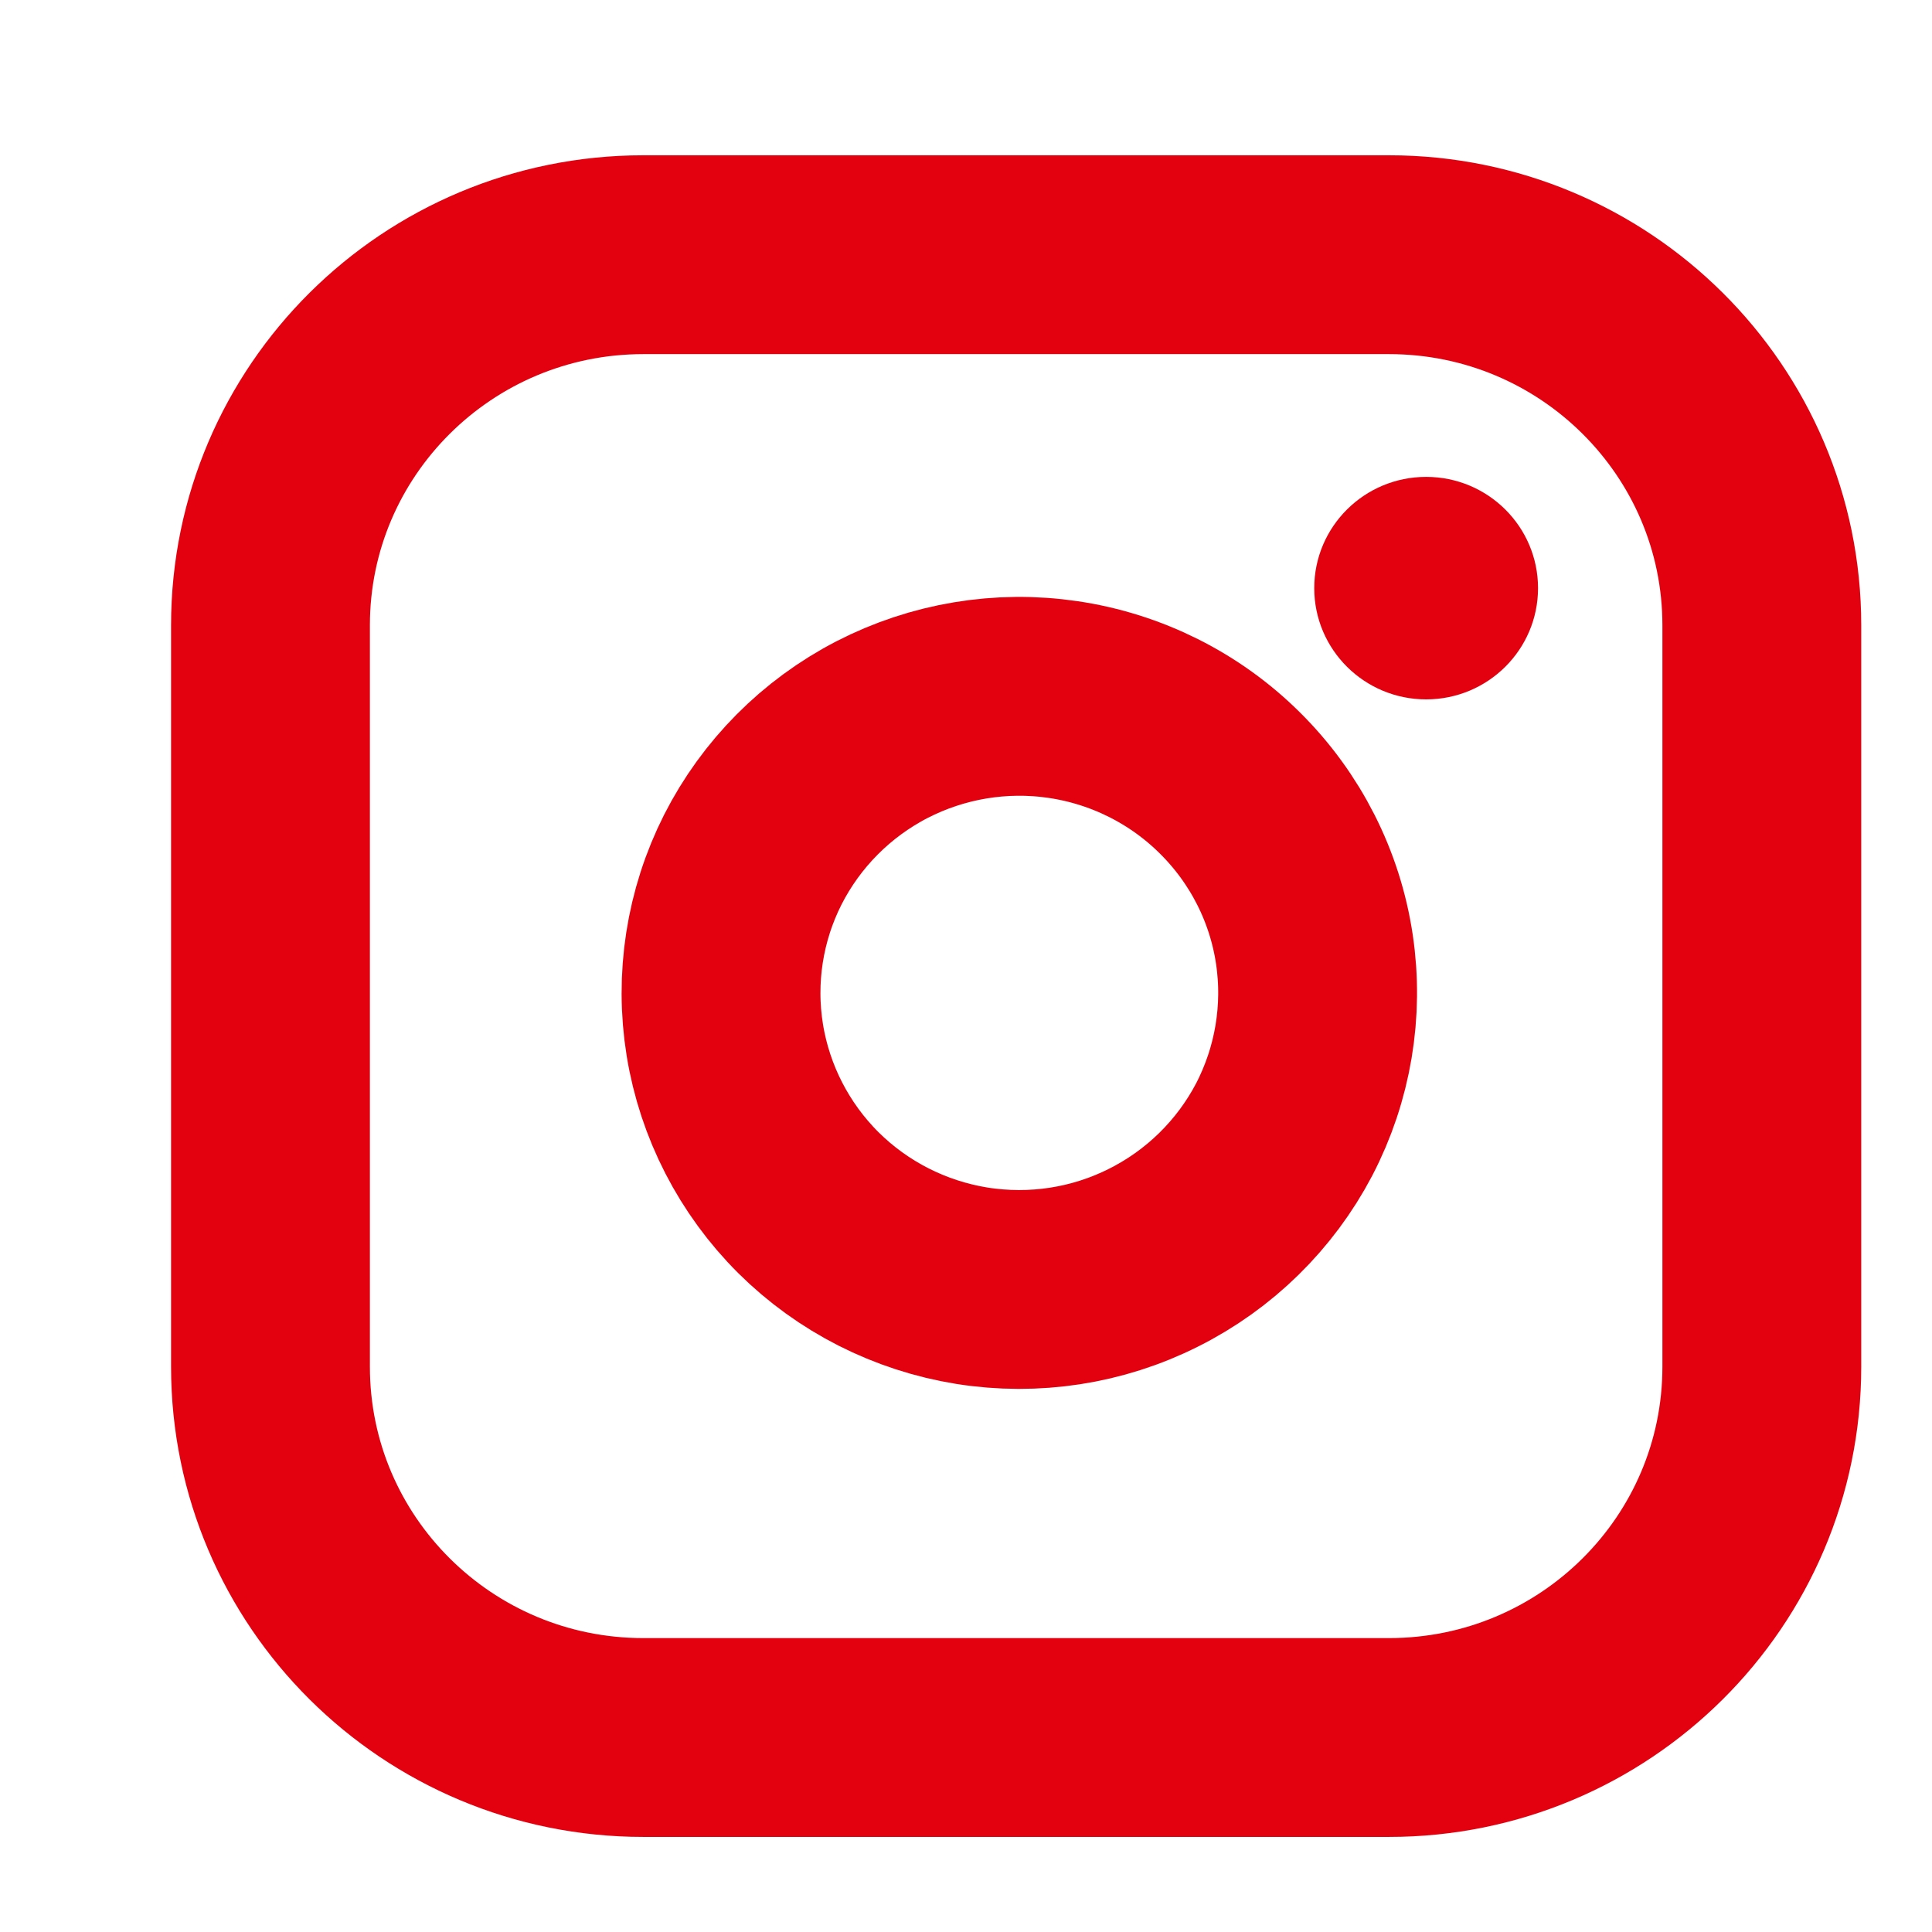 <svg width="12" height="12" viewBox="0 0 12 12" fill="none" xmlns="http://www.w3.org/2000/svg">
<g clip-path="url(#clip0_1_416)">
<path d="M8.627 1.582H3.996C2.717 1.582 1.68 2.613 1.68 3.884V8.489C1.68 9.761 2.717 10.792 3.996 10.792H8.627C9.906 10.792 10.943 9.761 10.943 8.489V3.884C10.943 2.613 9.906 1.582 8.627 1.582Z" stroke="#E3010F" stroke-width="1.235" stroke-linecap="round" stroke-linejoin="round"/>
<path d="M8.164 5.897C8.221 6.28 8.155 6.672 7.976 7.016C7.796 7.359 7.512 7.638 7.164 7.812C6.816 7.987 6.422 8.047 6.037 7.986C5.652 7.924 5.297 7.744 5.021 7.47C4.746 7.196 4.564 6.842 4.502 6.46C4.44 6.077 4.501 5.685 4.676 5.339C4.852 4.993 5.132 4.711 5.478 4.532C5.824 4.354 6.217 4.288 6.603 4.345C6.996 4.403 7.36 4.585 7.641 4.865C7.922 5.144 8.106 5.506 8.164 5.897Z" stroke="#E3010F" stroke-width="1.235" stroke-linecap="round" stroke-linejoin="round"/>
<ellipse cx="8.858" cy="3.653" rx="0.695" ry="0.691" fill="#E3010F"/>
</g>
<defs>
<clipPath id="clip0_1_416">
<rect width="11.116" height="11.052" fill="white" transform="translate(0.752 0.66)"/>
</clipPath>
</defs>
</svg>
